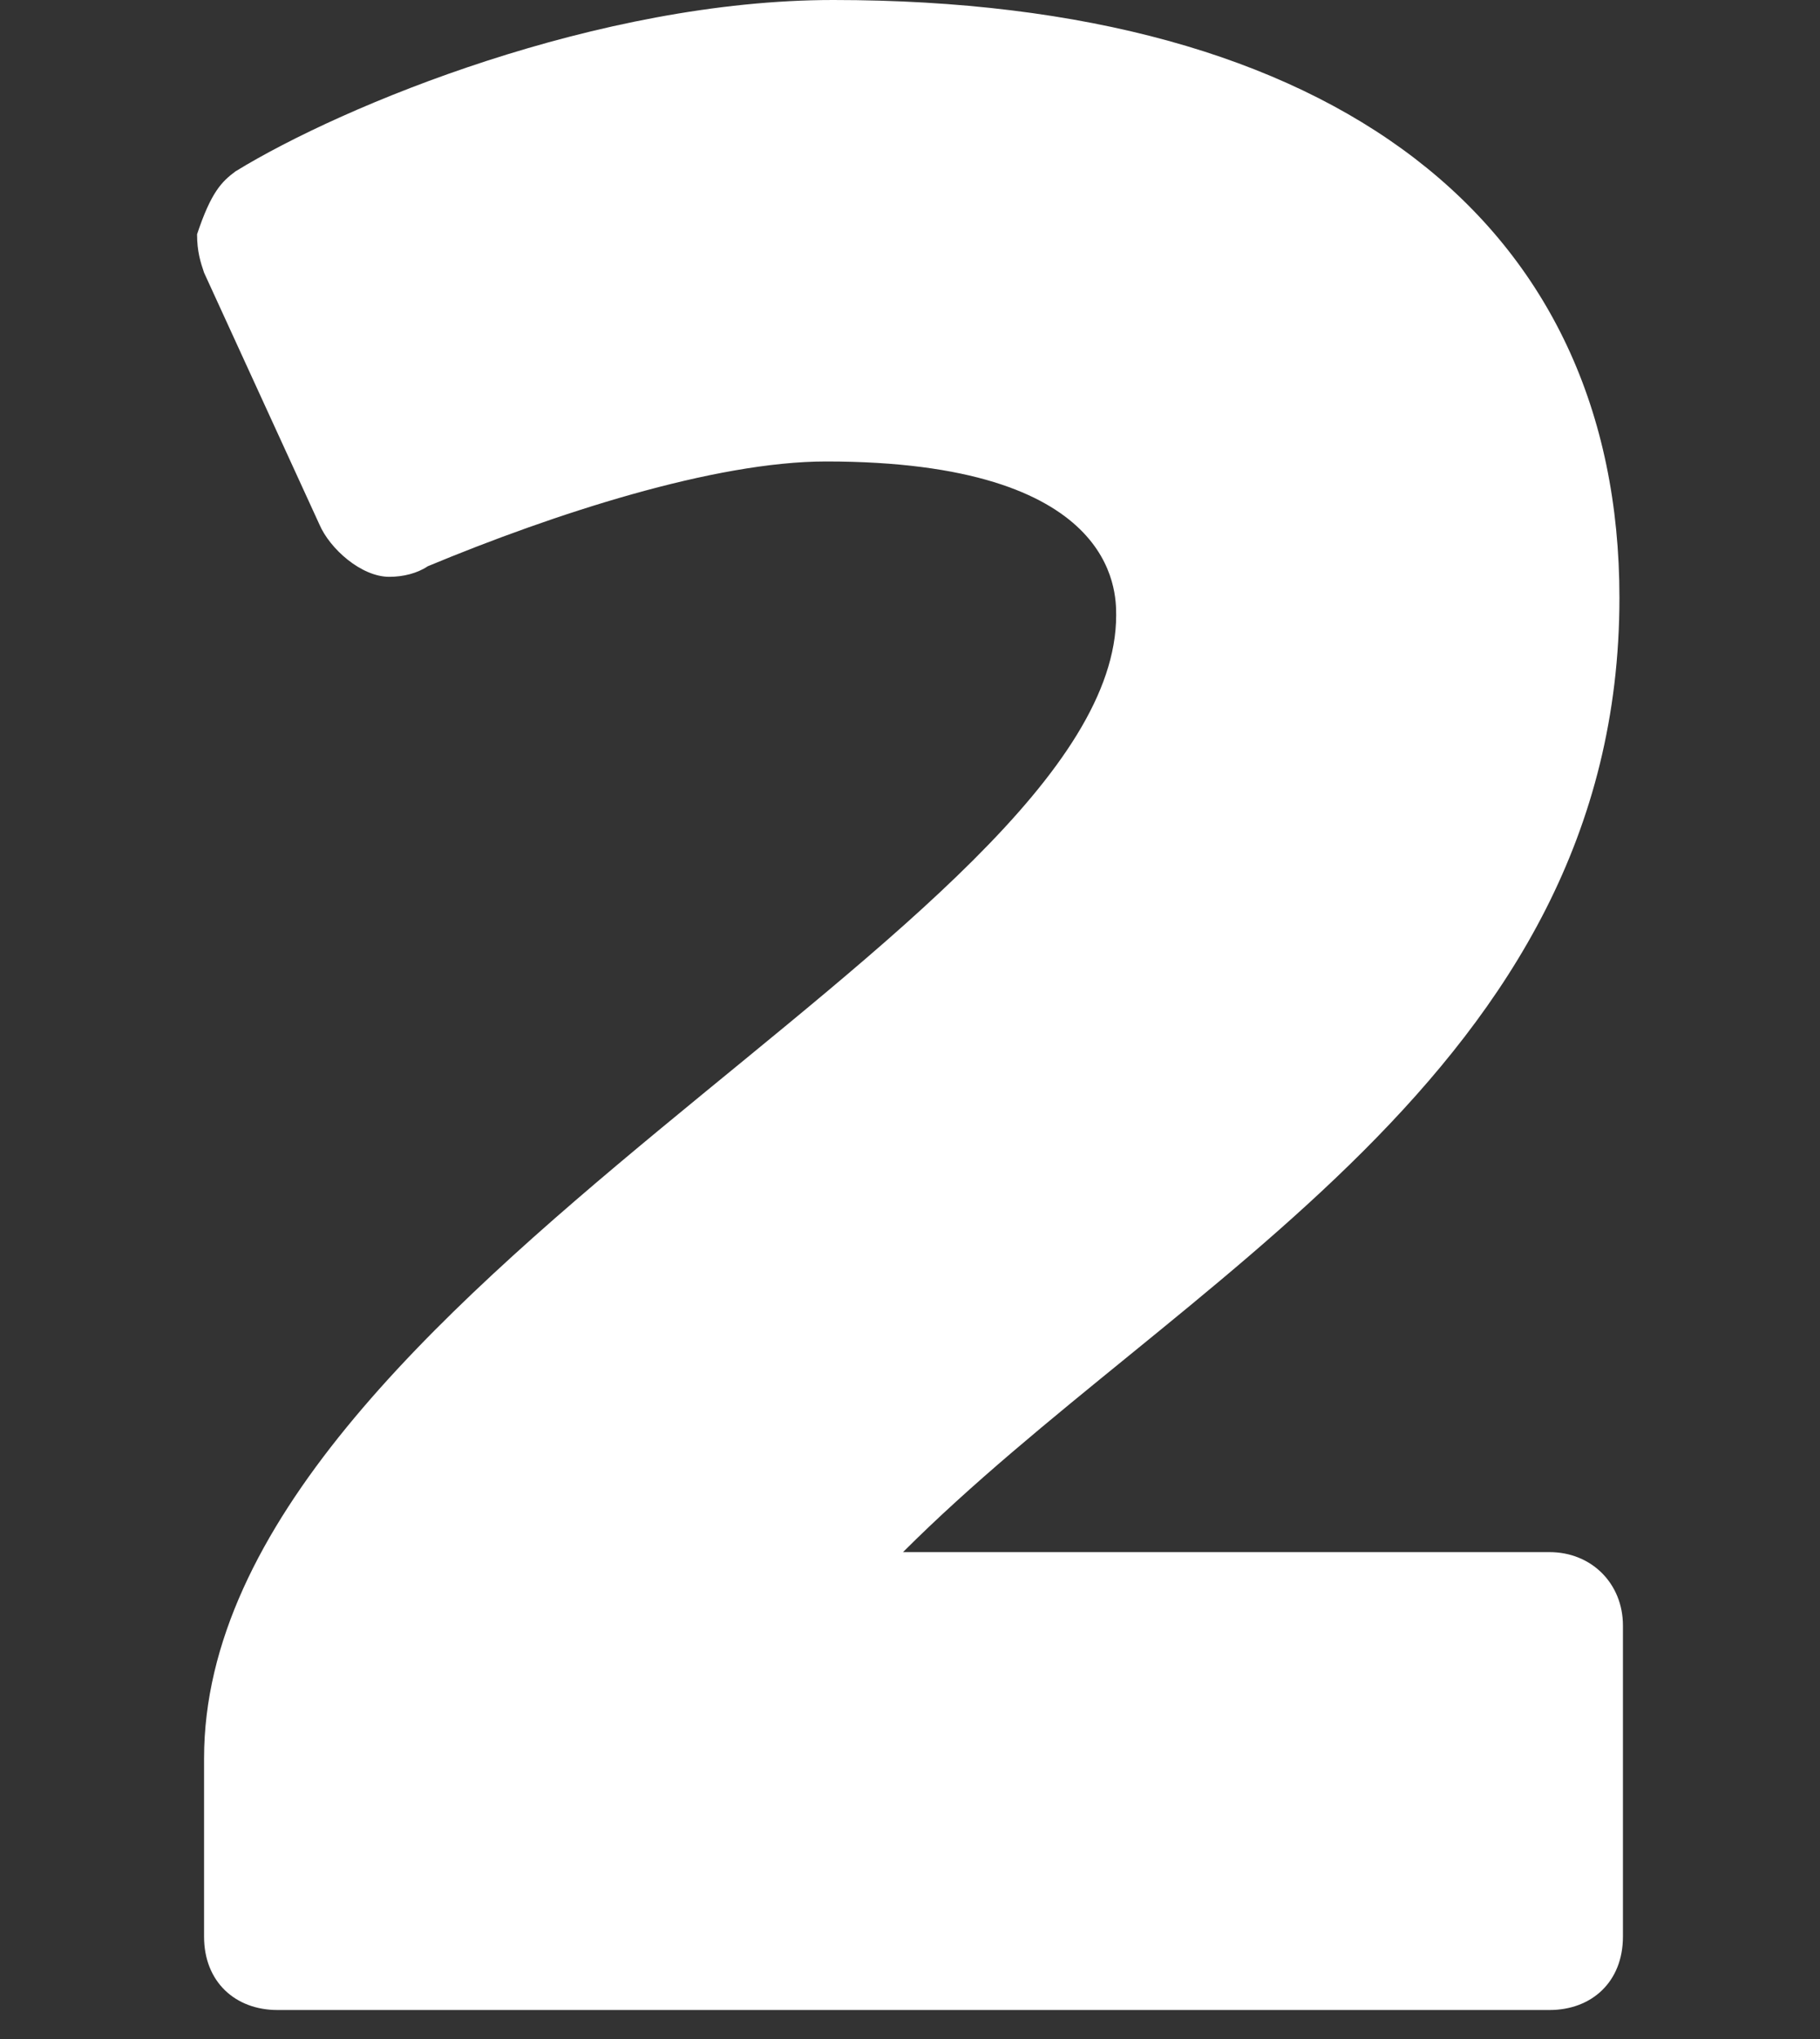 <?xml version="1.0" encoding="utf-8"?>
<!-- Generator: Adobe Illustrator 26.0.3, SVG Export Plug-In . SVG Version: 6.00 Build 0)  -->
<svg version="1.1" id="レイヤー_1" xmlns="http://www.w3.org/2000/svg" xmlns:xlink="http://www.w3.org/1999/xlink" x="0px"
	 y="0px" width="25px" height="28.003px" viewBox="0 0 25 28.003" style="enable-background:new 0 0 25 28.003;"
	 xml:space="preserve">
<rect x="0" y="0" width="25" height="28.003" fill="#333333" stroke="none"/>
<style type="text/css">
	.st0{fill:none;}
	.st1{fill:#FFFFFF;}
</style>
<rect y="0.003" class="st0" width="25" height="28"/>
<path class="st1" d="M11.444,0c6.913,0,10.801,3.072,10.801,8.209c0,6.528-6.096,9.36-9.841,13.105h8.881
	c0.576,0,1.008,0.432,1.008,1.008v4.272c0,0.624-0.432,1.008-1.008,1.008H3.811c-0.576,0-1.008-0.384-1.008-1.008v-2.448
	c0-6.385,12.529-11.425,12.529-15.697c0-0.336,0-2.112-3.984-2.112c-1.536,0-3.744,0.72-5.472,1.439
	C5.731,7.873,5.54,7.921,5.347,7.921c-0.384,0-0.816-0.384-0.96-0.72L2.803,3.744C2.755,3.601,2.707,3.456,2.707,3.217
	c0.192-0.576,0.336-0.721,0.528-0.864C4.723,1.44,8.228,0,11.444,0z"/>
</svg>

